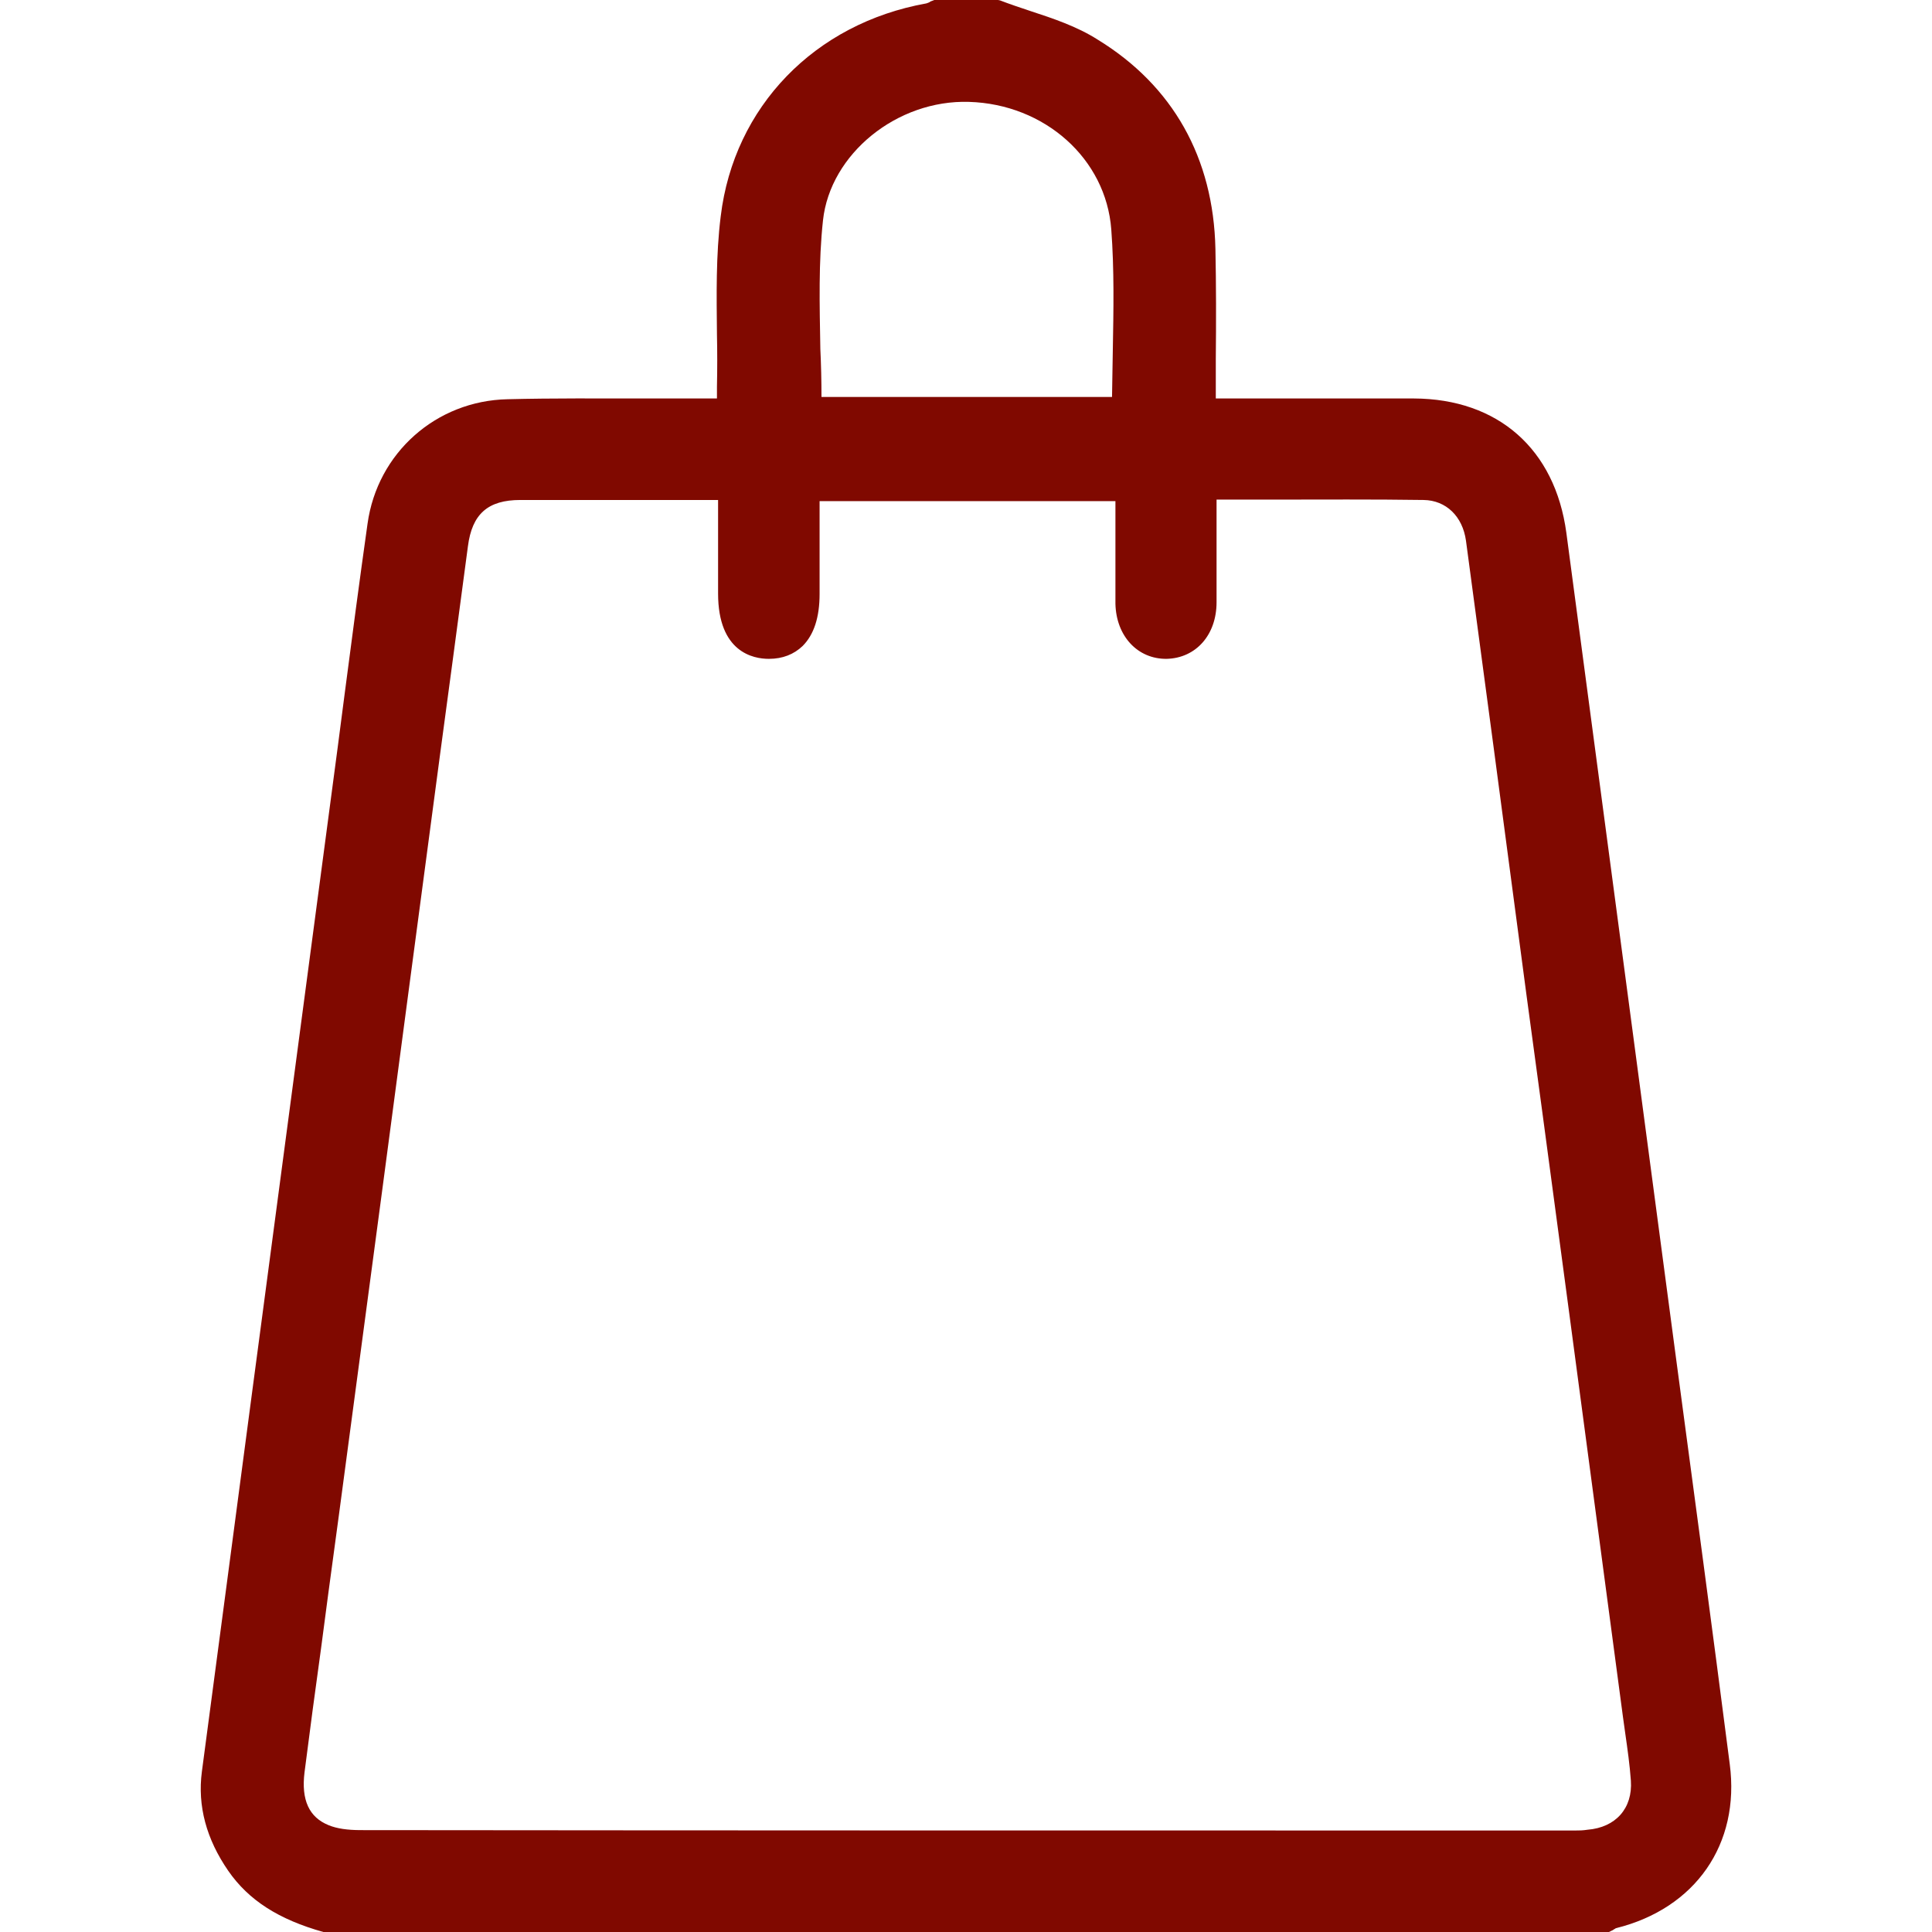 <?xml version="1.0" encoding="UTF-8"?> <svg xmlns="http://www.w3.org/2000/svg" xmlns:xlink="http://www.w3.org/1999/xlink" version="1.1" id="Layer_1" x="0px" y="0px" viewBox="0 0 512 512" style="enable-background:new 0 0 512 512;" xml:space="preserve"> <style type="text/css"> .st0{fill:#800900;} </style> <path class="st0" d="M458.4,467.5c-4.6-35.8-9.5-72.2-14.2-107.3c-1.8-13.8-3.7-27.6-5.5-41.4l-6-45.2 c-5.8-43.4-11.7-88.3-17.6-132.4c-3-22.2-18.1-35.5-40.4-35.6c-11.5,0-23.2,0-34.5,0c-5.1,0-10.2,0-15.3,0h-2.7c0-3.5,0-7.1,0-10.5 c0.1-10,0.1-19.5-0.1-29.1c-0.5-24.2-11.3-43.3-31.2-55.5C285.4,7,279.1,4.9,273,2.9c-2.7-0.9-5.4-1.8-8-2.8L264.5,0h-16.9l-0.5,0.2 c-0.3,0.1-0.6,0.2-0.8,0.4c-0.3,0.1-0.7,0.3-0.8,0.3c-29.6,5.3-51,27.4-54.5,56.4c-1.3,10.4-1.1,21-1,31.3c0.1,4.6,0.1,9.3,0,13.9 c0,1,0,2,0,3.1l-3.2,0c-5.3,0-10.6,0-15.9,0c-11.9,0-24.3-0.1-36.4,0.2c-18.9,0.4-34.5,14.2-37.1,33c-2.1,14.9-4.1,30-6,44.6 c-0.6,4.9-1.3,9.7-1.9,14.6c-3,22.6-6,45.2-9,67.8c-2.7,20.6-5.5,41.2-8.2,61.8c-1.9,14.1-3.7,28.2-5.6,42.2 c-4.3,32.7-8.8,66.4-13.2,99.7c-1.2,9.1,1.2,17.9,7,26.3c5.4,7.8,13.4,12.9,25.2,16.2L86,512h340.4l0.6-0.3c0.2-0.1,0.5-0.2,0.7-0.4 c0.2-0.1,0.4-0.2,0.5-0.3C449.3,505.8,461.2,488.7,458.4,467.5z M218.1,58.4c1.9-17.6,19.6-32,38.7-31.4 c20.1,0.6,36.3,15.1,37.7,33.8c0.8,10.7,0.6,21.2,0.4,32.4c-0.1,3.9-0.1,7.9-0.2,12h-77c0-4.3-0.1-8.6-0.3-12.7 C217.2,80.6,216.9,69.5,218.1,58.4z M417.6,485.1l-1,0l-35.3,0c-93.6,0-190.5,0-285.7-0.1c-3.5,0-6.3-0.4-8.5-1.3 c-5.2-2.1-7.3-6.7-6.4-14c1.4-11,2.9-22.2,4.4-33c0.6-4.8,1.3-9.6,1.9-14.4l2.8-20.7c3.9-29,7.7-58,11.6-87 c2.3-17.1,4.5-34.2,6.8-51.3c2.8-21.1,5.6-42.1,8.4-63.2c1.1-7.9,2.1-15.9,3.2-23.8c1.4-10.5,2.8-21,4.2-31.5 c1.1-8.6,5.3-12.3,13.9-12.3c12.8,0,25.6,0,38.7,0l13.7,0l0,5.4l0,19.4c0,15.6,9.4,17.3,13.4,17.3c0,0,0.1,0,0.1,0 c3.6,0,6.6-1.2,8.9-3.4c3-3,4.5-7.6,4.5-13.8c0-6.2,0-12.5,0-18.9l0-5.7h78.4l0,15.3c0,1.2,0,2.4,0,3.5c0,2.7,0,5.6,0,8.4 c0.2,8.6,5.9,14.7,13.6,14.6c7.7-0.2,13.2-6.3,13.2-15c0-6.9,0-13.6,0-20.8c0-2.1,0-4.2,0-6.4c4.7,0,9.3,0,14,0 c14.1,0,27.4-0.1,40.9,0.1c5.9,0.1,10.3,4.3,11.2,10.8c2.5,18.4,4.9,36.9,7.4,55.3c1.5,11.6,3.1,23.1,4.6,34.7 c2.7,20.4,5.4,40.8,8.2,61.2c2.4,17.9,4.8,35.9,7.2,53.8c4.7,35.6,9.5,71.1,14.2,106.7c0.2,1.4,0.4,2.9,0.6,4.3 c0.6,4.2,1.2,8.4,1.5,12.6c0.5,7.3-4,12.4-11.5,13C419.4,485.1,418.5,485.1,417.6,485.1z"></path> </svg> 
